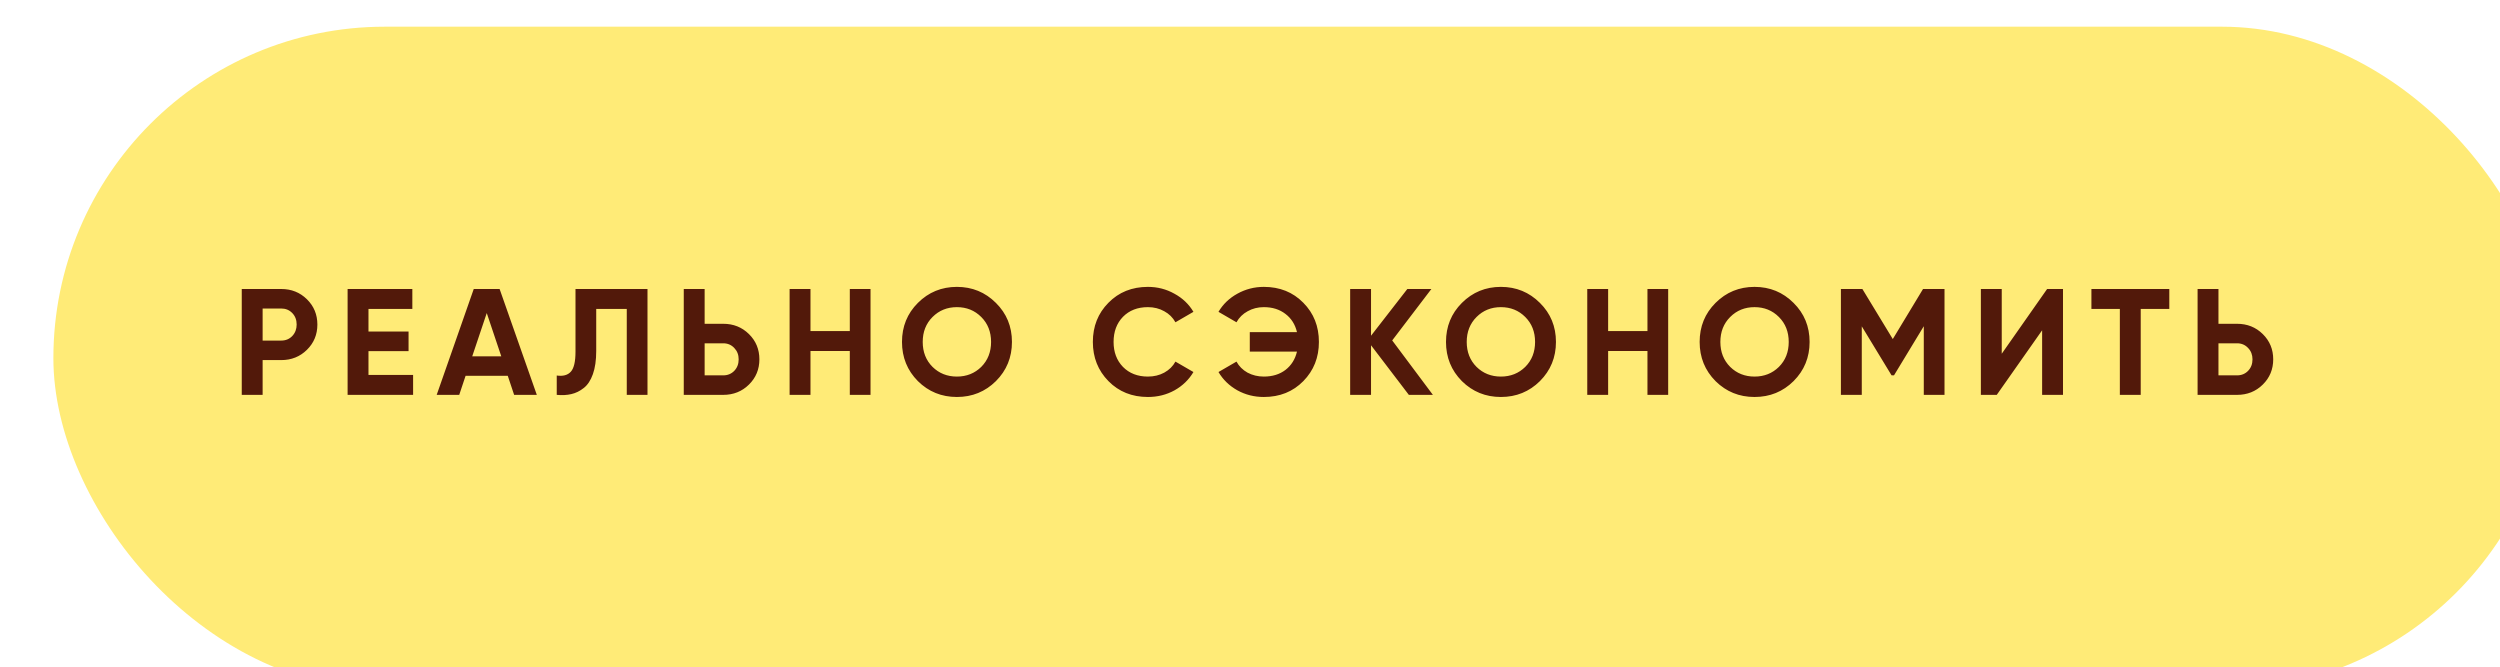 <?xml version="1.0" encoding="UTF-8"?> <svg xmlns="http://www.w3.org/2000/svg" width="281" height="75" viewBox="0 0 281 75" fill="none"> <g filter="url(#filter0_i_1007_42)"> <rect width="281" height="74.523" rx="37.261" fill="#FFEB77"></rect> </g> <path d="M31.61 32.483C32.755 32.483 33.718 32.869 34.5 33.639C35.282 34.41 35.673 35.356 35.673 36.478C35.673 37.6 35.282 38.547 34.5 39.318C33.718 40.088 32.755 40.474 31.61 40.474H29.519V44.383H27.173V32.483H31.61ZM31.61 38.281C32.109 38.281 32.523 38.111 32.851 37.77C33.18 37.419 33.344 36.989 33.344 36.478C33.344 35.957 33.18 35.526 32.851 35.187C32.523 34.846 32.109 34.676 31.61 34.676H29.519V38.281H31.61ZM41.417 42.139H46.432V44.383H39.071V32.483H46.347V34.727H41.417V37.261H45.922V39.471H41.417V42.139ZM57.788 44.383L57.074 42.242H52.331L51.617 44.383H49.084L53.249 32.483H56.156L60.338 44.383H57.788ZM53.079 40.048H56.343L54.711 35.187L53.079 40.048ZM62.578 44.383V42.208C63.281 42.309 63.808 42.168 64.159 41.782C64.511 41.397 64.686 40.644 64.686 39.522V32.483H72.778V44.383H70.449V34.727H67.015V39.453C67.015 40.485 66.891 41.352 66.641 42.054C66.392 42.757 66.046 43.279 65.604 43.618C65.174 43.959 64.709 44.185 64.21 44.298C63.723 44.412 63.179 44.44 62.578 44.383ZM81.292 36.394C82.436 36.394 83.4 36.779 84.182 37.55C84.964 38.32 85.355 39.267 85.355 40.389C85.355 41.511 84.964 42.457 84.182 43.227C83.4 43.998 82.436 44.383 81.292 44.383H76.855V32.483H79.201V36.394H81.292ZM81.292 42.191C81.79 42.191 82.204 42.02 82.533 41.681C82.861 41.34 83.026 40.91 83.026 40.389C83.026 39.879 82.861 39.453 82.533 39.114C82.204 38.762 81.79 38.587 81.292 38.587H79.201V42.191H81.292ZM95.518 32.483H97.847V44.383H95.518V39.453H91.098V44.383H88.752V32.483H91.098V37.209H95.518V32.483ZM111.941 42.837C110.739 44.026 109.277 44.621 107.555 44.621C105.832 44.621 104.37 44.026 103.169 42.837C101.979 41.635 101.384 40.167 101.384 38.434C101.384 36.7 101.979 35.237 103.169 34.047C104.37 32.846 105.832 32.245 107.555 32.245C109.277 32.245 110.739 32.846 111.941 34.047C113.142 35.237 113.743 36.7 113.743 38.434C113.743 40.167 113.142 41.635 111.941 42.837ZM104.818 41.239C105.554 41.964 106.467 42.327 107.555 42.327C108.643 42.327 109.555 41.964 110.292 41.239C111.028 40.502 111.397 39.567 111.397 38.434C111.397 37.3 111.028 36.365 110.292 35.629C109.555 34.892 108.643 34.523 107.555 34.523C106.467 34.523 105.554 34.892 104.818 35.629C104.081 36.365 103.713 37.3 103.713 38.434C103.713 39.567 104.081 40.502 104.818 41.239ZM129.025 44.621C127.235 44.621 125.756 44.026 124.588 42.837C123.421 41.647 122.837 40.179 122.837 38.434C122.837 36.677 123.421 35.209 124.588 34.031C125.756 32.84 127.235 32.245 129.025 32.245C130.102 32.245 131.094 32.501 132 33.011C132.918 33.509 133.632 34.189 134.142 35.05L132.119 36.224C131.825 35.691 131.405 35.277 130.861 34.983C130.317 34.676 129.705 34.523 129.025 34.523C127.869 34.523 126.934 34.886 126.22 35.611C125.518 36.337 125.166 37.278 125.166 38.434C125.166 39.578 125.518 40.513 126.22 41.239C126.934 41.964 127.869 42.327 129.025 42.327C129.705 42.327 130.317 42.179 130.861 41.885C131.417 41.578 131.836 41.165 132.119 40.644L134.142 41.816C133.632 42.678 132.924 43.364 132.017 43.873C131.111 44.372 130.113 44.621 129.025 44.621ZM142.057 32.245C143.848 32.245 145.327 32.84 146.494 34.031C147.662 35.209 148.245 36.677 148.245 38.434C148.245 40.179 147.662 41.647 146.494 42.837C145.327 44.026 143.848 44.621 142.057 44.621C140.981 44.621 139.989 44.372 139.082 43.873C138.176 43.364 137.467 42.678 136.957 41.816L138.98 40.644C139.264 41.165 139.677 41.578 140.221 41.885C140.777 42.179 141.389 42.327 142.057 42.327C143.021 42.327 143.831 42.077 144.488 41.578C145.146 41.069 145.576 40.383 145.78 39.522H140.476V37.328H145.78C145.576 36.467 145.146 35.787 144.488 35.288C143.831 34.779 143.021 34.523 142.057 34.523C141.389 34.523 140.782 34.676 140.238 34.983C139.694 35.277 139.275 35.691 138.98 36.224L136.957 35.05C137.467 34.189 138.176 33.509 139.082 33.011C140 32.501 140.992 32.245 142.057 32.245ZM161.057 44.383H158.354L154.104 38.807V44.383H151.758V32.483H154.104V37.736L158.184 32.483H160.887L156.484 38.264L161.057 44.383ZM173.087 42.837C171.886 44.026 170.424 44.621 168.701 44.621C166.979 44.621 165.517 44.026 164.315 42.837C163.125 41.635 162.53 40.167 162.53 38.434C162.53 36.7 163.125 35.237 164.315 34.047C165.517 32.846 166.979 32.245 168.701 32.245C170.424 32.245 171.886 32.846 173.087 34.047C174.289 35.237 174.889 36.7 174.889 38.434C174.889 40.167 174.289 41.635 173.087 42.837ZM165.964 41.239C166.701 41.964 167.613 42.327 168.701 42.327C169.789 42.327 170.702 41.964 171.438 41.239C172.175 40.502 172.543 39.567 172.543 38.434C172.543 37.3 172.175 36.365 171.438 35.629C170.702 34.892 169.789 34.523 168.701 34.523C167.613 34.523 166.701 34.892 165.964 35.629C165.228 36.365 164.859 37.3 164.859 38.434C164.859 39.567 165.228 40.502 165.964 41.239ZM185.174 32.483H187.503V44.383H185.174V39.453H180.754V44.383H178.408V32.483H180.754V37.209H185.174V32.483ZM201.597 42.837C200.396 44.026 198.934 44.621 197.211 44.621C195.488 44.621 194.026 44.026 192.825 42.837C191.635 41.635 191.04 40.167 191.04 38.434C191.04 36.7 191.635 35.237 192.825 34.047C194.026 32.846 195.488 32.245 197.211 32.245C198.934 32.245 200.396 32.846 201.597 34.047C202.798 35.237 203.399 36.7 203.399 38.434C203.399 40.167 202.798 41.635 201.597 42.837ZM194.474 41.239C195.211 41.964 196.123 42.327 197.211 42.327C198.299 42.327 199.211 41.964 199.948 41.239C200.685 40.502 201.053 39.567 201.053 38.434C201.053 37.3 200.685 36.365 199.948 35.629C199.211 34.892 198.299 34.523 197.211 34.523C196.123 34.523 195.211 34.892 194.474 35.629C193.737 36.365 193.369 37.3 193.369 38.434C193.369 39.567 193.737 40.502 194.474 41.239ZM218.563 32.483V44.383H216.234V36.666L212.885 42.191H212.613L209.264 36.682V44.383H206.918V32.483H209.332L212.749 38.111L216.149 32.483H218.563ZM229.535 44.383V37.124L224.435 44.383H222.65V32.483H224.996V39.76L230.096 32.483H231.881V44.383H229.535ZM243.83 32.483V34.727H240.617V44.383H238.271V34.727H235.075V32.483H243.83ZM251.446 36.394C252.591 36.394 253.554 36.779 254.336 37.55C255.118 38.32 255.509 39.267 255.509 40.389C255.509 41.511 255.118 42.457 254.336 43.227C253.554 43.998 252.591 44.383 251.446 44.383H247.009V32.483H249.355V36.394H251.446ZM251.446 42.191C251.945 42.191 252.359 42.02 252.687 41.681C253.016 41.34 253.18 40.91 253.18 40.389C253.18 39.879 253.016 39.453 252.687 39.114C252.359 38.762 251.945 38.587 251.446 38.587H249.355V42.191H251.446Z" fill="#52190A"></path> <defs> <filter id="filter0_i_1007_42" x="0" y="0" width="287" height="77.523" filterUnits="userSpaceOnUse" color-interpolation-filters="sRGB"> <feFlood flood-opacity="0" result="BackgroundImageFix"></feFlood> <feBlend mode="normal" in="SourceGraphic" in2="BackgroundImageFix" result="shape"></feBlend> <feColorMatrix in="SourceAlpha" type="matrix" values="0 0 0 0 0 0 0 0 0 0 0 0 0 0 0 0 0 0 127 0" result="hardAlpha"></feColorMatrix> <feOffset dx="6" dy="3"></feOffset> <feGaussianBlur stdDeviation="8"></feGaussianBlur> <feComposite in2="hardAlpha" operator="arithmetic" k2="-1" k3="1"></feComposite> <feColorMatrix type="matrix" values="0 0 0 0 1 0 0 0 0 1 0 0 0 0 1 0 0 0 0.45 0"></feColorMatrix> <feBlend mode="normal" in2="shape" result="effect1_innerShadow_1007_42"></feBlend> </filter> </defs> </svg> 